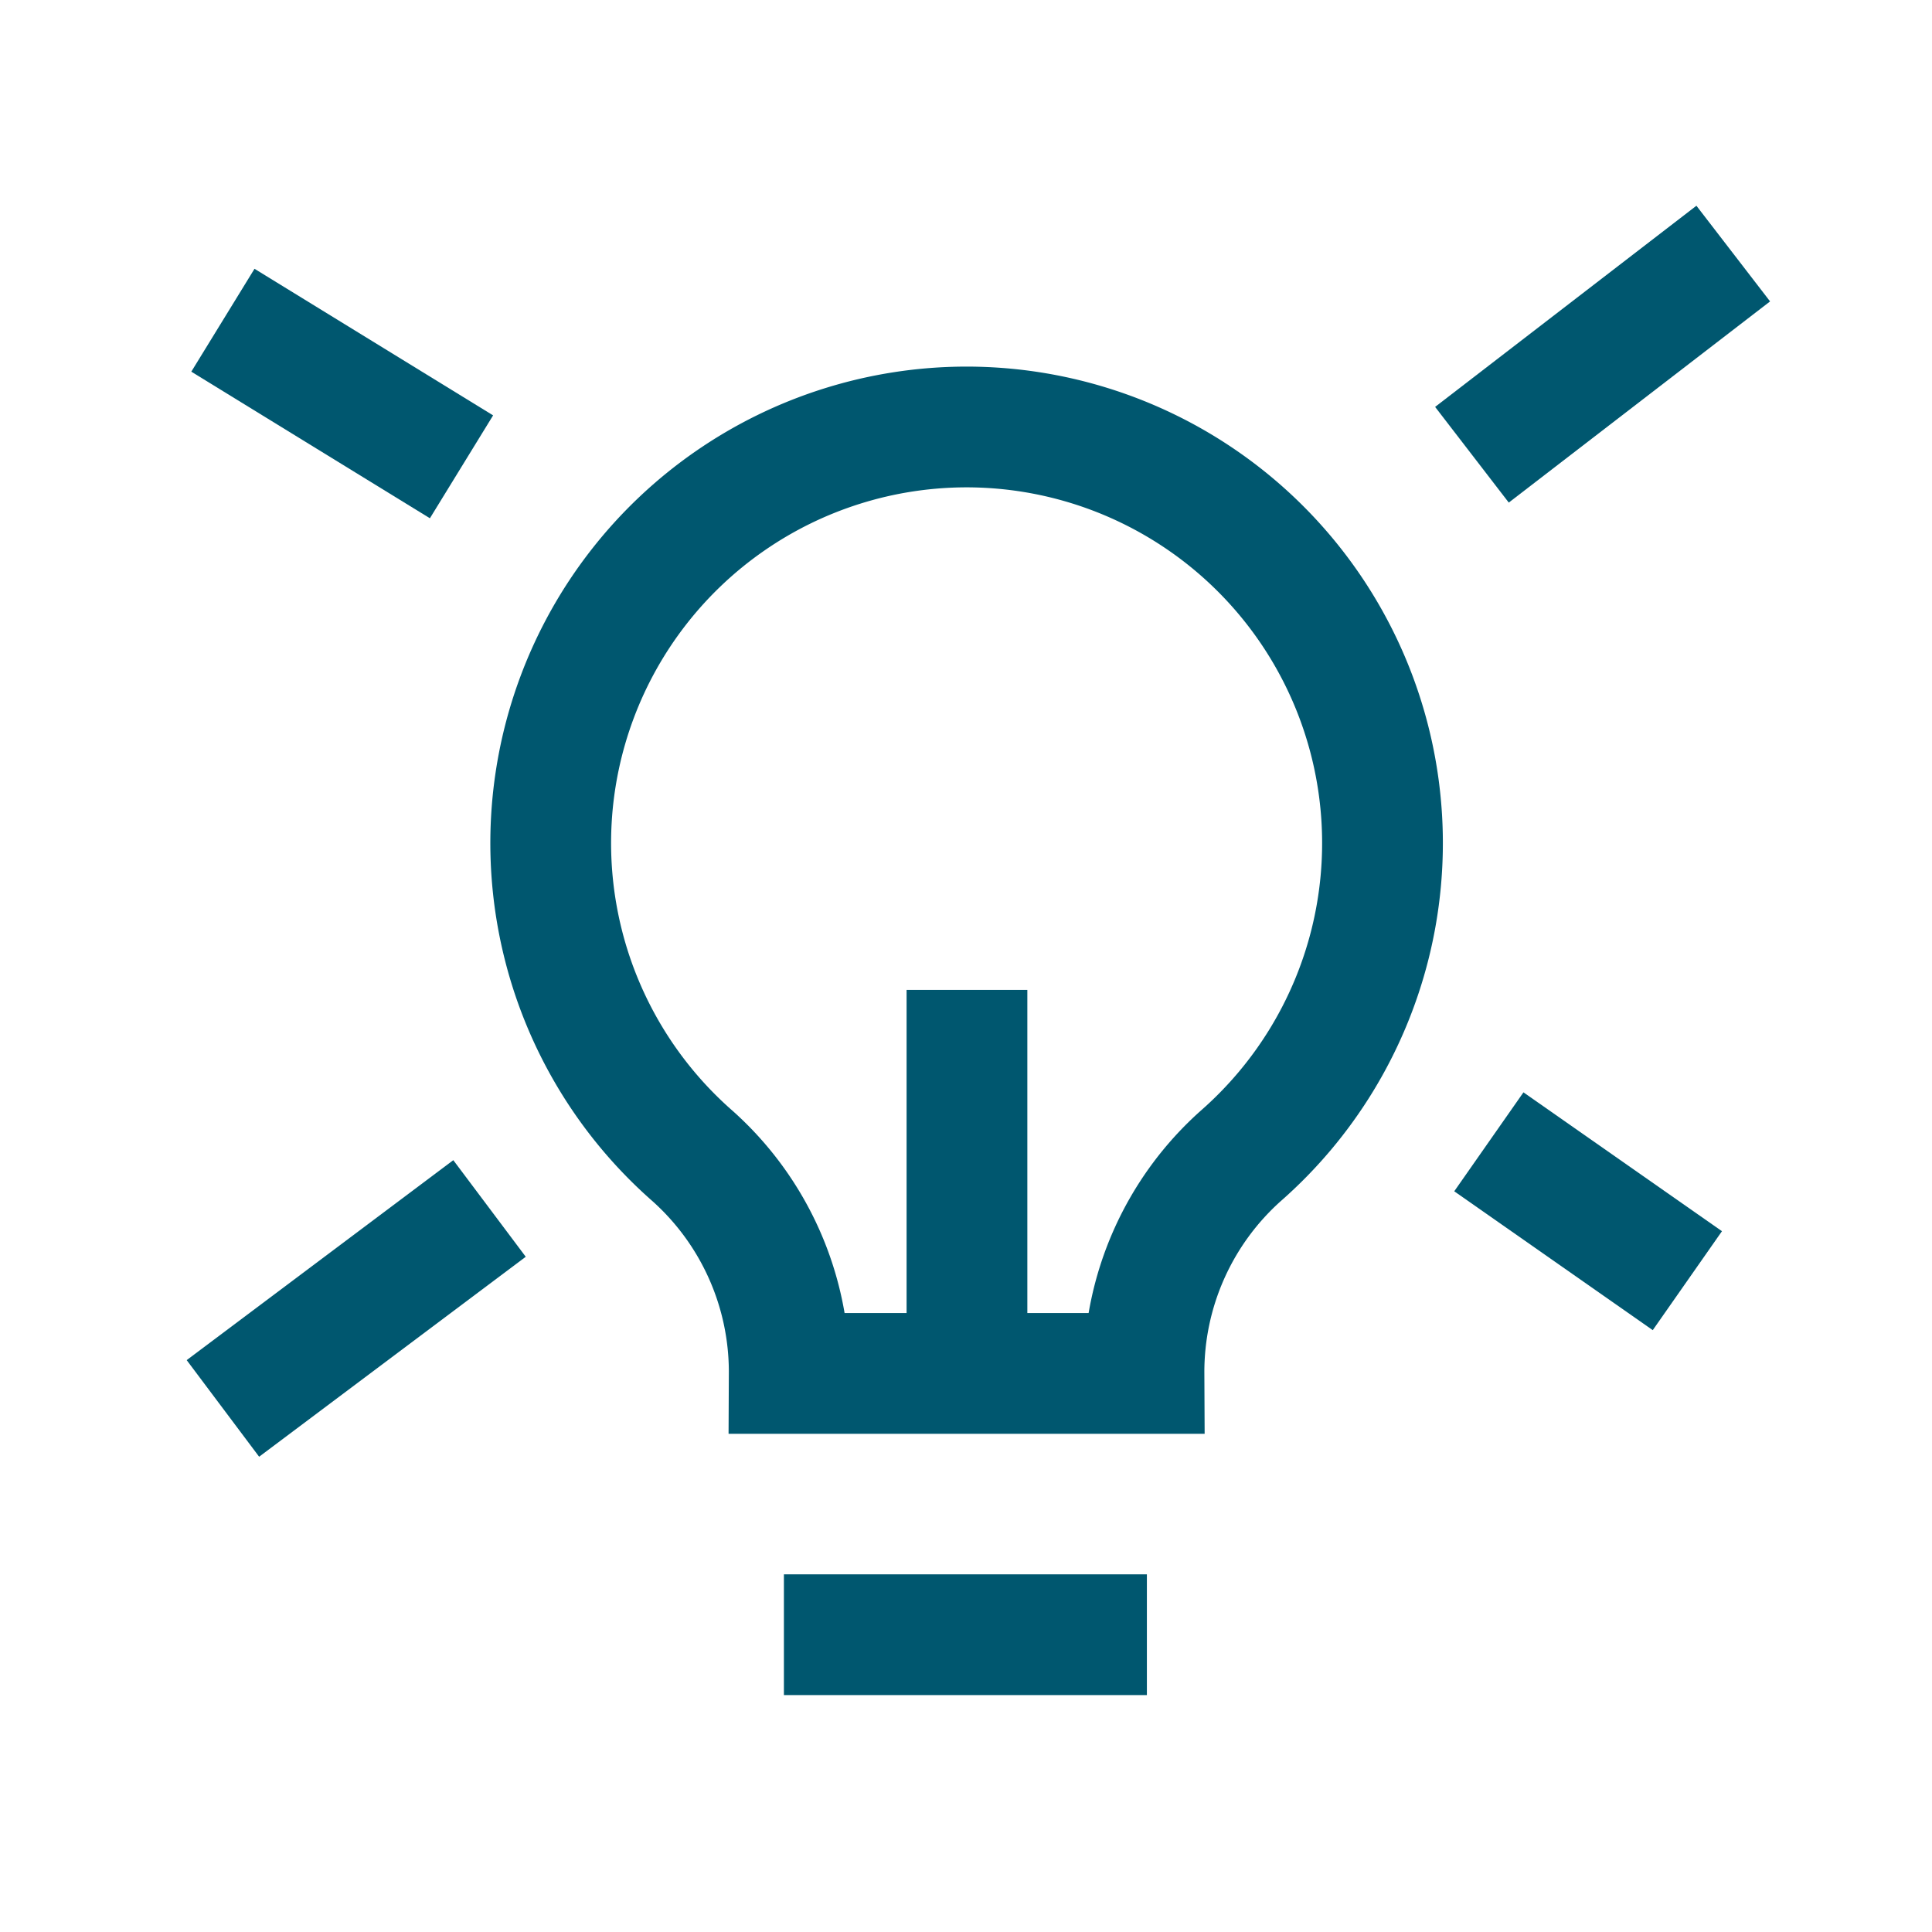 <svg id="Layer_1" data-name="Layer 1" xmlns="http://www.w3.org/2000/svg" width="80" height="80" viewBox="0 0 80 80"><defs><style>.cls-1,.cls-2{fill:none;}.cls-1{stroke:#00576f;stroke-miterlimit:10;stroke-width:5px;}</style></defs><line class="cls-1" x1="32.46" y1="67.69" x2="47.49" y2="67.69"/><path class="cls-1" d="M40,17.68A17.23,17.23,0,0,0,28.68,47.87a12,12,0,0,1,4,9H47.37a12,12,0,0,1,4-9A17.23,17.23,0,0,0,40,17.68Z"/><line class="cls-1" x1="40.04" y1="56.91" x2="40.04" y2="40.99"/><line class="cls-1" x1="60.95" y1="18.83" x2="71.77" y2="10.5"/><line class="cls-1" x1="9.23" y1="58.32" x2="20.27" y2="50.04"/><line class="cls-1" x1="61.65" y1="47.28" x2="69.87" y2="53.03"/><line class="cls-1" x1="9.23" y1="13.26" x2="19.11" y2="19.33"/><rect class="cls-2" x="0.5" y="0.26" width="80" height="80"/></svg>